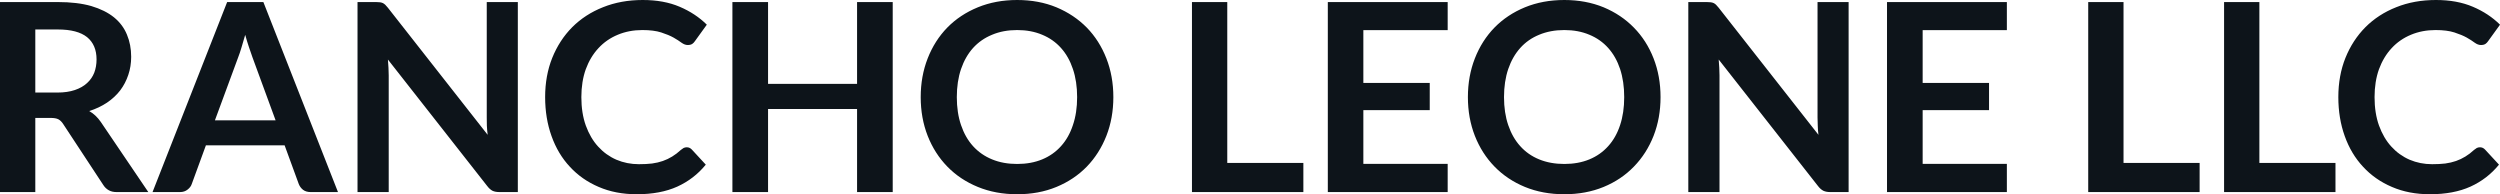 <svg fill="#0d141a" viewBox="0 0 218.799 16.997" height="100%" width="100%" xmlns="http://www.w3.org/2000/svg"><path preserveAspectRatio="none" d="M4.42 10.32L3.09 10.32L3.09 16.81L0 16.81L0 0.18L5.07 0.18Q6.77 0.18 7.99 0.53Q9.20 0.89 9.98 1.52Q10.75 2.15 11.11 3.03Q11.48 3.91 11.48 4.97L11.48 4.97Q11.48 5.81 11.23 6.55Q10.98 7.30 10.52 7.91Q10.05 8.52 9.37 8.98Q8.68 9.44 7.81 9.72L7.81 9.72Q8.39 10.05 8.82 10.67L8.82 10.67L12.98 16.81L10.20 16.81Q9.80 16.81 9.52 16.65Q9.23 16.49 9.04 16.19L9.04 16.19L5.54 10.87Q5.35 10.57 5.11 10.44Q4.88 10.32 4.42 10.32L4.42 10.32ZM3.09 2.58L3.09 8.10L5.03 8.10Q5.90 8.10 6.55 7.88Q7.20 7.66 7.62 7.27Q8.04 6.89 8.25 6.36Q8.45 5.83 8.45 5.20L8.45 5.20Q8.45 3.93 7.62 3.25Q6.78 2.58 5.07 2.58L5.07 2.58L3.09 2.58ZM23.05 0.18L29.58 16.81L27.19 16.81Q26.78 16.81 26.52 16.61Q26.27 16.41 26.15 16.11L26.15 16.11L24.91 12.72L18.02 12.72L16.78 16.11Q16.69 16.38 16.42 16.59Q16.15 16.81 15.75 16.81L15.75 16.81L13.35 16.81L19.88 0.18L23.05 0.18ZM20.84 5.03L18.81 10.53L24.12 10.53L22.09 5.00Q21.95 4.63 21.79 4.13Q21.62 3.63 21.46 3.05L21.46 3.05Q21.30 3.63 21.14 4.14Q20.99 4.65 20.84 5.03L20.84 5.03ZM32.91 0.18L32.91 0.18Q33.12 0.18 33.26 0.20Q33.40 0.22 33.51 0.27Q33.61 0.32 33.72 0.42Q33.82 0.52 33.95 0.68L33.95 0.68L42.68 11.80Q42.63 11.40 42.61 11.01Q42.60 10.63 42.60 10.29L42.60 10.29L42.60 0.18L45.32 0.18L45.32 16.81L43.72 16.81Q43.35 16.81 43.11 16.70Q42.87 16.58 42.64 16.28L42.64 16.28L33.95 5.21Q33.98 5.58 34.00 5.94Q34.02 6.30 34.02 6.60L34.02 6.60L34.02 16.81L31.29 16.81L31.29 0.18L32.91 0.18ZM60.11 12.89L60.11 12.89Q60.36 12.89 60.55 13.09L60.55 13.09L61.77 14.41Q60.75 15.66 59.28 16.33Q57.80 17.00 55.73 17.00L55.73 17.00Q53.88 17.00 52.40 16.36Q50.92 15.73 49.88 14.60Q48.83 13.48 48.27 11.91Q47.71 10.35 47.71 8.50L47.71 8.50Q47.71 6.62 48.33 5.07Q48.96 3.51 50.08 2.38Q51.21 1.25 52.78 0.63Q54.35 0 56.25 0L56.25 0Q58.10 0 59.48 0.59Q60.87 1.18 61.86 2.16L61.86 2.16L60.82 3.60Q60.73 3.74 60.59 3.84Q60.44 3.94 60.19 3.94L60.19 3.94Q59.93 3.94 59.65 3.74Q59.37 3.53 58.95 3.29Q58.52 3.05 57.87 2.84Q57.22 2.63 56.22 2.63L56.22 2.63Q55.05 2.63 54.07 3.04Q53.08 3.45 52.38 4.21Q51.67 4.97 51.27 6.05Q50.88 7.14 50.88 8.50L50.88 8.50Q50.88 9.90 51.27 10.99Q51.67 12.09 52.35 12.83Q53.03 13.58 53.95 13.98Q54.87 14.37 55.92 14.37L55.92 14.37Q56.56 14.37 57.07 14.31Q57.58 14.24 58.01 14.09Q58.44 13.94 58.83 13.70Q59.21 13.47 59.59 13.12L59.59 13.12Q59.71 13.02 59.83 12.95Q59.96 12.89 60.11 12.89ZM78.13 0.18L78.13 16.81L75.01 16.81L75.01 9.54L67.22 9.54L67.22 16.81L64.10 16.81L64.10 0.18L67.22 0.18L67.22 7.34L75.01 7.34L75.01 0.18L78.13 0.18ZM97.44 8.50L97.44 8.50Q97.44 10.33 96.83 11.89Q96.22 13.44 95.12 14.58Q94.01 15.72 92.46 16.36Q90.91 17.00 89.02 17.00L89.02 17.00Q87.14 17.00 85.58 16.36Q84.02 15.72 82.91 14.58Q81.80 13.44 81.19 11.89Q80.58 10.33 80.58 8.50L80.58 8.50Q80.58 6.67 81.19 5.11Q81.80 3.55 82.91 2.41Q84.02 1.28 85.58 0.64Q87.14 0 89.02 0L89.02 0Q90.91 0 92.46 0.64Q94.01 1.29 95.12 2.42Q96.22 3.55 96.83 5.11Q97.44 6.67 97.44 8.50ZM94.27 8.50L94.27 8.50Q94.27 7.13 93.90 6.04Q93.54 4.96 92.86 4.20Q92.18 3.44 91.21 3.04Q90.24 2.63 89.02 2.63L89.02 2.63Q87.80 2.63 86.83 3.04Q85.85 3.44 85.16 4.20Q84.48 4.96 84.11 6.04Q83.74 7.13 83.74 8.50L83.74 8.50Q83.74 9.87 84.11 10.95Q84.48 12.04 85.16 12.79Q85.85 13.55 86.83 13.95Q87.80 14.35 89.02 14.35L89.02 14.35Q90.24 14.35 91.21 13.95Q92.18 13.55 92.86 12.79Q93.54 12.04 93.90 10.95Q94.27 9.87 94.27 8.50ZM107.41 0.18L107.41 14.26L114.07 14.26L114.07 16.81L104.32 16.81L104.32 0.18L107.41 0.18ZM116.21 0.18L126.70 0.18L126.70 2.64L119.32 2.64L119.32 7.26L125.13 7.26L125.13 9.64L119.32 9.64L119.32 14.34L126.70 14.34L126.70 16.81L116.21 16.81L116.21 0.18ZM145.33 8.50L145.33 8.50Q145.33 10.33 144.72 11.89Q144.11 13.44 143.00 14.58Q141.90 15.72 140.35 16.36Q138.79 17.00 136.91 17.00L136.91 17.00Q135.02 17.00 133.46 16.36Q131.91 15.72 130.80 14.58Q129.69 13.44 129.08 11.89Q128.47 10.33 128.47 8.50L128.47 8.50Q128.47 6.67 129.08 5.11Q129.69 3.55 130.80 2.41Q131.91 1.28 133.46 0.64Q135.02 0 136.91 0L136.91 0Q138.79 0 140.35 0.64Q141.90 1.29 143.00 2.42Q144.11 3.55 144.72 5.11Q145.33 6.67 145.33 8.50ZM142.15 8.50L142.15 8.50Q142.15 7.13 141.79 6.04Q141.43 4.96 140.75 4.20Q140.07 3.44 139.10 3.04Q138.13 2.63 136.91 2.63L136.91 2.63Q135.69 2.63 134.71 3.04Q133.73 3.44 133.05 4.20Q132.37 4.96 132.00 6.04Q131.63 7.13 131.63 8.50L131.63 8.50Q131.63 9.87 132.00 10.95Q132.37 12.04 133.05 12.79Q133.73 13.55 134.71 13.95Q135.69 14.35 136.91 14.35L136.91 14.35Q138.13 14.35 139.10 13.95Q140.07 13.55 140.75 12.79Q141.43 12.04 141.79 10.95Q142.15 9.87 142.15 8.50ZM149.38 0.18L149.38 0.18Q149.59 0.18 149.73 0.20Q149.87 0.22 149.98 0.27Q150.09 0.32 150.19 0.42Q150.29 0.52 150.42 0.68L150.42 0.68L159.15 11.80Q159.10 11.40 159.09 11.01Q159.07 10.63 159.07 10.29L159.07 10.29L159.07 0.18L161.79 0.18L161.79 16.81L160.19 16.81Q159.83 16.81 159.59 16.70Q159.34 16.58 159.11 16.28L159.11 16.28L150.42 5.21Q150.45 5.58 150.47 5.94Q150.49 6.30 150.49 6.60L150.49 6.60L150.49 16.81L147.76 16.81L147.76 0.18L149.38 0.18ZM165.15 0.18L175.64 0.18L175.64 2.64L168.27 2.64L168.27 7.26L174.08 7.26L174.08 9.64L168.27 9.64L168.27 14.34L175.64 14.34L175.64 16.81L165.15 16.81L165.15 0.18ZM185.85 0.18L185.85 14.26L192.51 14.26L192.51 16.81L182.76 16.81L182.76 0.18L185.85 0.18ZM197.74 0.18L197.74 14.26L204.40 14.26L204.40 16.81L194.65 16.81L194.65 0.18L197.74 0.18ZM217.05 12.89L217.05 12.89Q217.30 12.89 217.49 13.09L217.49 13.09L218.71 14.41Q217.69 15.66 216.22 16.33Q214.74 17.00 212.67 17.00L212.67 17.00Q210.82 17.00 209.34 16.36Q207.86 15.73 206.82 14.60Q205.77 13.48 205.21 11.91Q204.65 10.35 204.65 8.50L204.65 8.50Q204.65 6.62 205.27 5.07Q205.90 3.51 207.02 2.38Q208.15 1.25 209.72 0.63Q211.29 0 213.19 0L213.19 0Q215.04 0 216.42 0.59Q217.81 1.18 218.80 2.16L218.80 2.16L217.76 3.60Q217.67 3.74 217.53 3.84Q217.38 3.94 217.13 3.94L217.13 3.94Q216.87 3.94 216.59 3.74Q216.31 3.53 215.89 3.29Q215.46 3.05 214.81 2.84Q214.16 2.63 213.16 2.63L213.16 2.63Q211.99 2.63 211.01 3.04Q210.02 3.45 209.32 4.21Q208.61 4.97 208.21 6.05Q207.82 7.14 207.82 8.50L207.82 8.50Q207.82 9.90 208.21 10.99Q208.61 12.09 209.29 12.83Q209.97 13.58 210.89 13.98Q211.81 14.37 212.86 14.37L212.86 14.37Q213.50 14.37 214.01 14.31Q214.52 14.24 214.95 14.09Q215.38 13.94 215.77 13.70Q216.15 13.47 216.53 13.12L216.53 13.12Q216.65 13.02 216.77 12.95Q216.90 12.89 217.05 12.89Z"></path></svg>